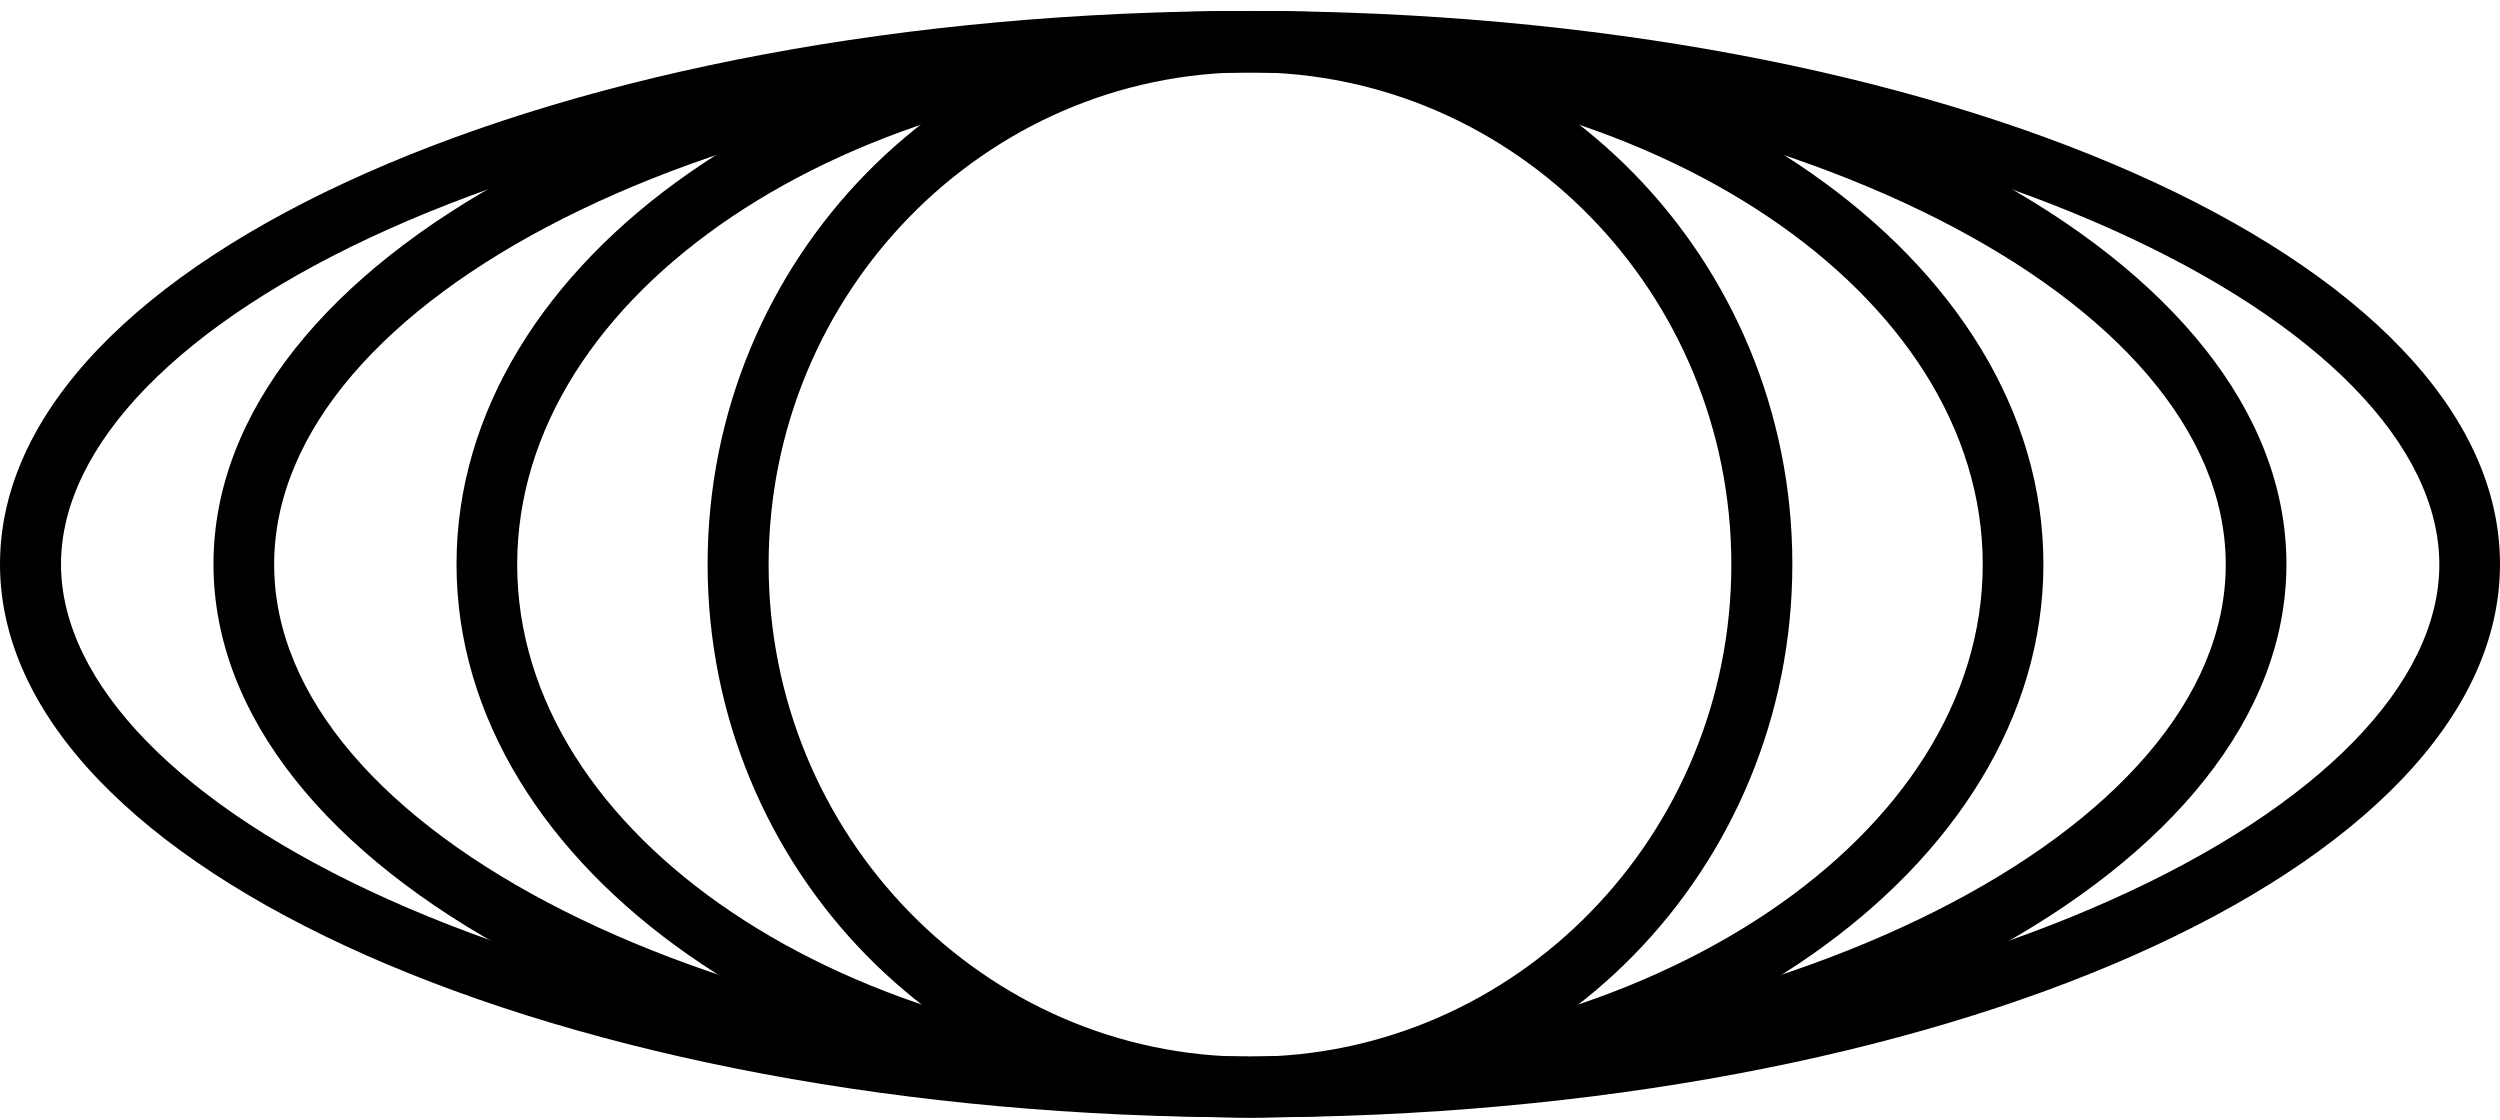 <svg width="163" height="73" viewBox="0 0 163 73" fill="none" xmlns="http://www.w3.org/2000/svg">
<g clip-path="url(#clip0_54938_15608)">
<path d="M81.498 4.71C107.834 4.71 129.274 19.112 129.274 36.806C129.274 54.501 107.834 68.902 81.498 68.902C55.161 68.902 33.721 54.501 33.721 36.806C33.721 19.112 55.161 4.71 81.498 4.71ZM81.498 0.715C52.932 0.715 29.765 16.873 29.765 36.784C29.765 56.696 52.932 72.854 81.498 72.854C110.063 72.854 133.23 56.696 133.23 36.784C133.23 16.873 110.085 0.715 81.498 0.715Z" fill="black"/>
<path d="M81.497 4.71C115.986 4.71 145.119 19.397 145.119 36.806C145.119 54.215 115.986 68.902 81.497 68.902C47.009 68.902 17.875 54.215 17.875 36.806C17.875 19.397 47.009 4.71 81.497 4.71ZM81.497 0.715C44.168 0.715 13.919 16.873 13.919 36.784C13.919 56.696 44.19 72.854 81.497 72.854C118.805 72.854 149.075 56.696 149.075 36.784C149.075 16.873 118.827 0.715 81.497 0.715Z" fill="black"/>
<path d="M81.5 4.71C127.878 4.71 159.044 21.307 159.044 36.806C159.044 52.305 127.878 68.902 81.5 68.902C35.122 68.902 3.978 52.283 3.978 36.784C3.978 21.285 35.122 4.71 81.5 4.71ZM81.5 0.715C36.499 0.715 0 16.873 0 36.784C0 56.696 36.499 72.854 81.5 72.854C126.501 72.854 163 56.696 163 36.784C163 16.873 126.523 0.715 81.5 0.715Z" fill="black"/>
<path d="M81.498 4.71C98.808 4.71 112.883 19.112 112.883 36.806C112.883 54.501 98.808 68.902 81.498 68.902C64.189 68.902 50.114 54.501 50.114 36.806C50.114 19.112 64.189 4.71 81.498 4.71ZM81.498 0.715C61.981 0.715 46.136 16.873 46.136 36.784C46.136 56.696 61.959 72.854 81.498 72.854C101.037 72.854 116.861 56.696 116.861 36.784C116.861 16.873 101.015 0.715 81.498 0.715Z" fill="black"/>
</g>
<defs>
<clipPath id="clip0_54938_15608">
<rect width="163" height="73" fill="white"/>
</clipPath>
</defs>
</svg>
